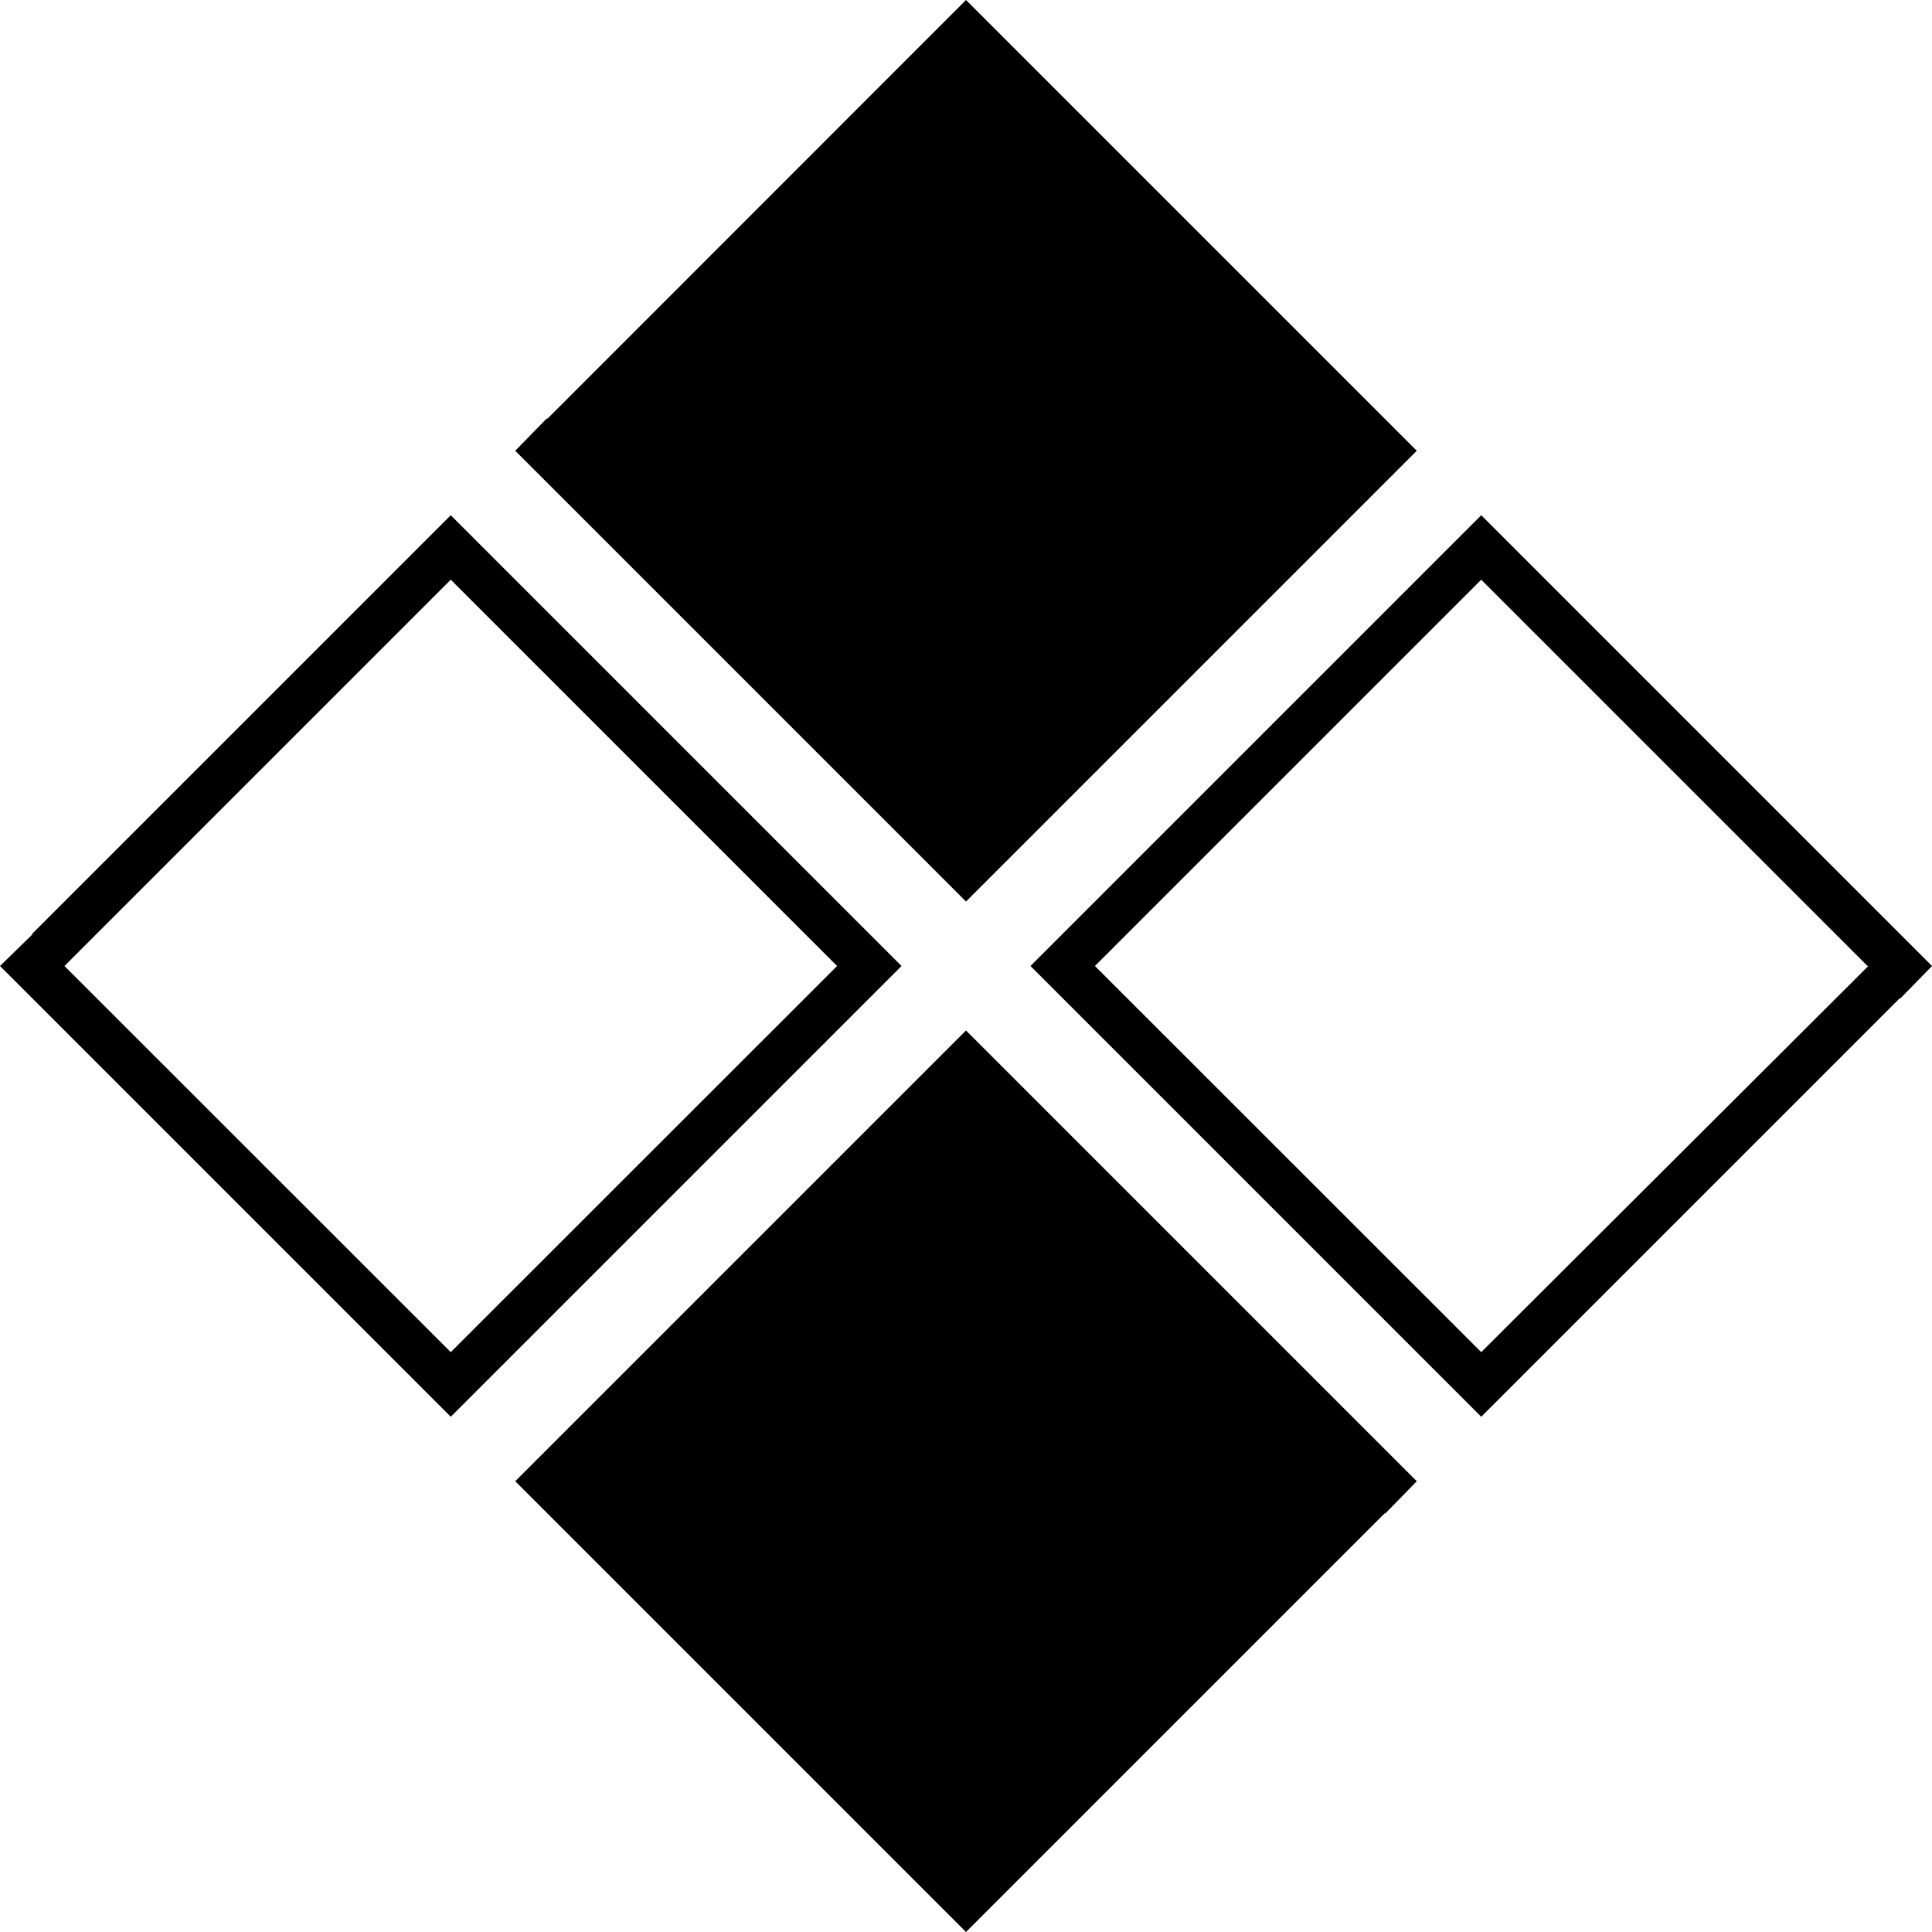 <svg xmlns="http://www.w3.org/2000/svg" id="Layer_1" data-name="Layer 1" viewBox="0 0 122.88 122.88"><defs><style>.cls-1{fill-rule:evenodd;}</style></defs><title>tiles</title><path class="cls-1" d="M2.05,59.39,28.67,32.77,57.34,61.44,28.67,90.11,0,61.44l2.05-2Zm118.78,4.1L94.21,90.11,65.54,61.44,94.21,32.77l28.67,28.67-2,2.05Zm-2-2.05L94.21,86,69.64,61.44,94.21,36.87l24.57,24.57Zm-84-34.82L61.44,0,90.11,28.67,61.44,57.34,32.77,28.67l2-2.05ZM88.06,96.26,61.44,122.88,32.77,94.21,61.44,65.54,90.11,94.21l-2,2.05ZM4.1,61.44,28.67,36.87,53.24,61.44,28.67,86,4.1,61.44Z"></path></svg>